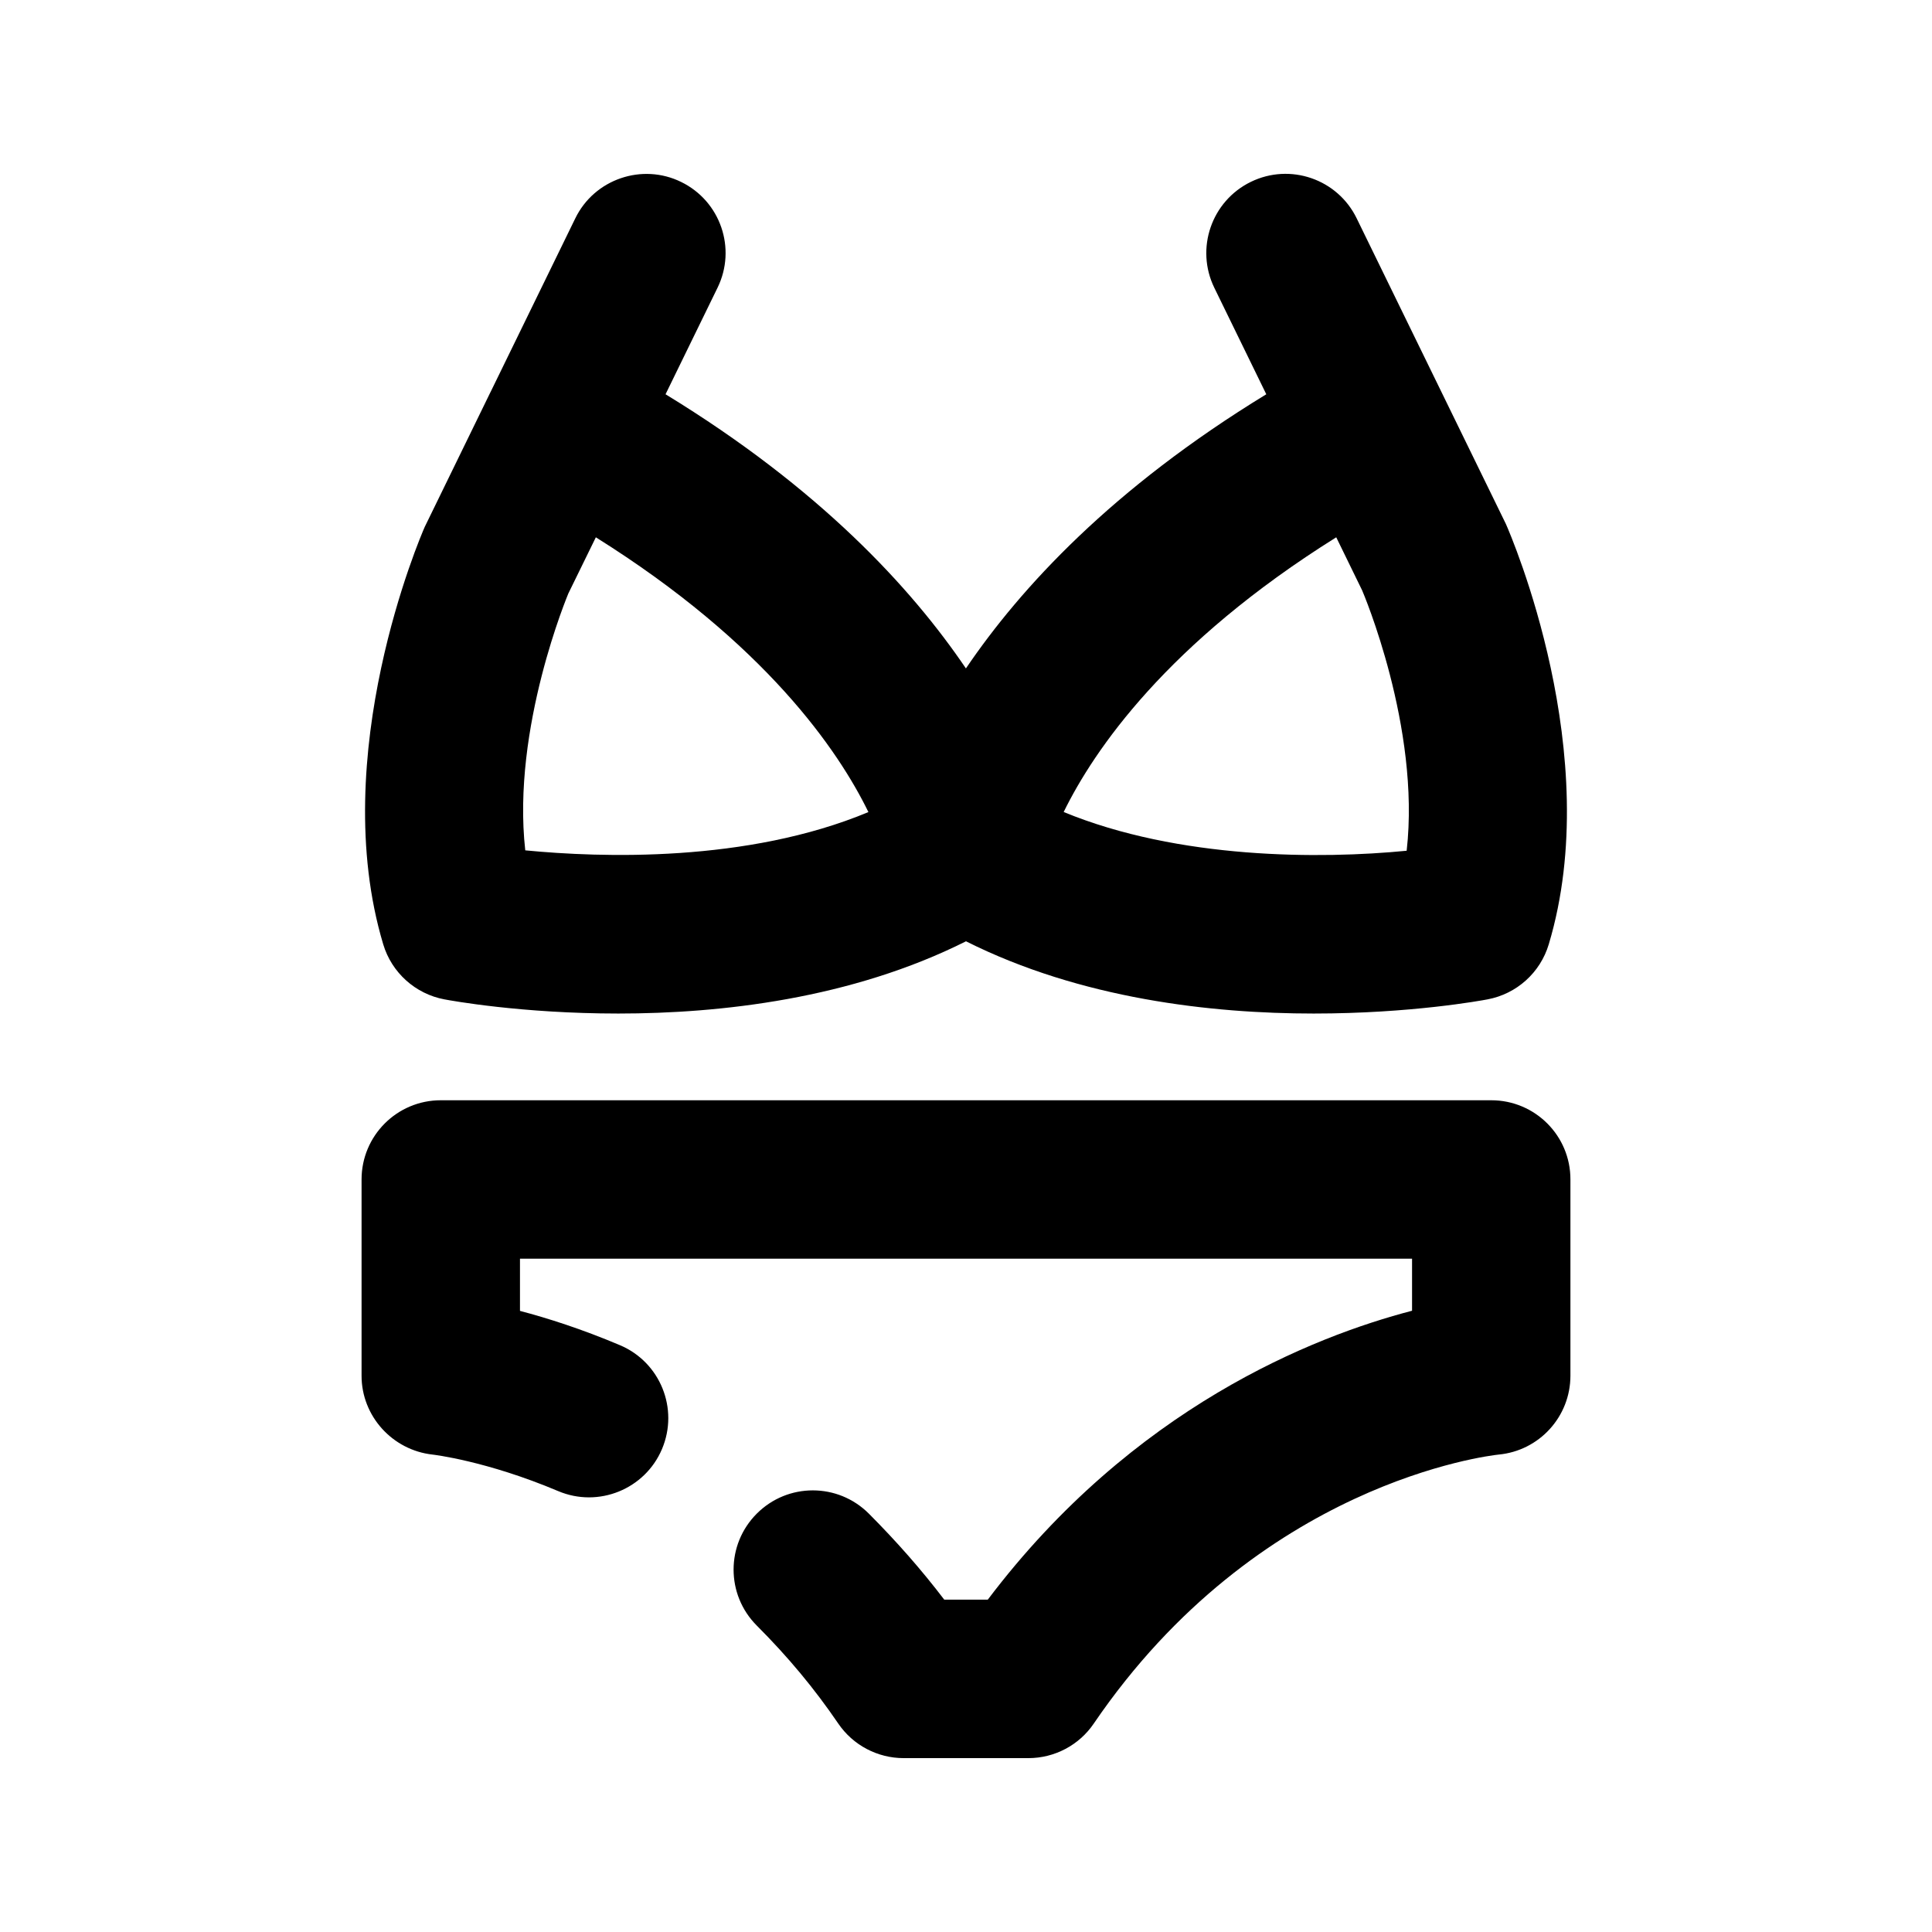 <?xml version="1.0" encoding="UTF-8"?>
<!-- Uploaded to: SVG Find, www.svgrepo.com, Generator: SVG Find Mixer Tools -->
<svg fill="#000000" width="800px" height="800px" version="1.1" viewBox="144 144 512 512" xmlns="http://www.w3.org/2000/svg">
 <g>
  <path d="m261.77 408.84c1.637 0.316 20.426 3.758 46.098 3.758 27.059 0 61.715-3.883 92.133-19.145 30.418 15.262 65.074 19.145 92.133 19.145 25.695 0 44.461-3.441 46.098-3.758 7.703-1.449 13.961-7.074 16.207-14.59 15.074-50.191-9.93-108.15-11.355-111.38l-39.551-81.008c-5.059-10.41-17.633-14.758-28.066-9.656-10.41 5.082-14.738 17.656-9.656 28.066l13.77 28.215c-40.789 24.898-65.074 51.219-79.602 72.652-14.527-21.434-38.812-47.758-79.602-72.652l13.77-28.215c5.106-10.414 0.781-22.965-9.629-28.047-10.328-5.082-23.008-0.777-28.066 9.656l-22.379 45.867c-0.082 0.125-0.148 0.273-0.211 0.418l-17.316 35.5c-1.07 2.434-26.051 60.414-10.98 110.61 2.246 7.477 8.504 13.121 16.207 14.57zm236.35-122.45 6.863 14.066c0.188 0.418 15.512 36.316 11.797 69-22.754 2.227-60.395 2.309-90.895-10.266 8.039-16.418 27.371-44.734 72.234-72.801zm-203.5 14.883 7.285-14.883c44.965 28.148 64.277 56.512 72.234 72.82-32.18 13.434-70.891 12.09-90.938 10.141-3.652-32.496 11.441-68.078 11.418-68.078z"/>
  <path d="m539.2 435.58h-278.39c-11.609 0-20.992 9.406-20.992 20.992v52.02c0 10.707 8.188 19.711 18.809 20.887 0.148 0.02 14.211 1.617 33.293 9.676 10.664 4.512 23.008-0.484 27.52-11.148 4.512-10.684-0.461-23.008-11.148-27.52-10.117-4.281-19.164-7.16-26.492-9.09v-13.832h236.41v13.793c-26.094 6.801-73.977 25.672-112.43 76.559h-11.547c-6.047-7.934-12.66-15.449-19.984-22.797-8.207-8.207-21.477-8.207-29.684 0-8.207 8.207-8.207 21.477 0 29.684 8.25 8.25 15.305 16.73 21.578 25.945 3.91 5.75 10.418 9.172 17.344 9.172h33.043c6.949 0 13.457-3.441 17.34-9.172 43.559-63.922 104.79-70.996 107.27-71.27 10.789-1.008 19.039-10.055 19.039-20.906v-52.02c0.02-11.566-9.363-20.973-20.973-20.973z"/>
 </g>
</svg>